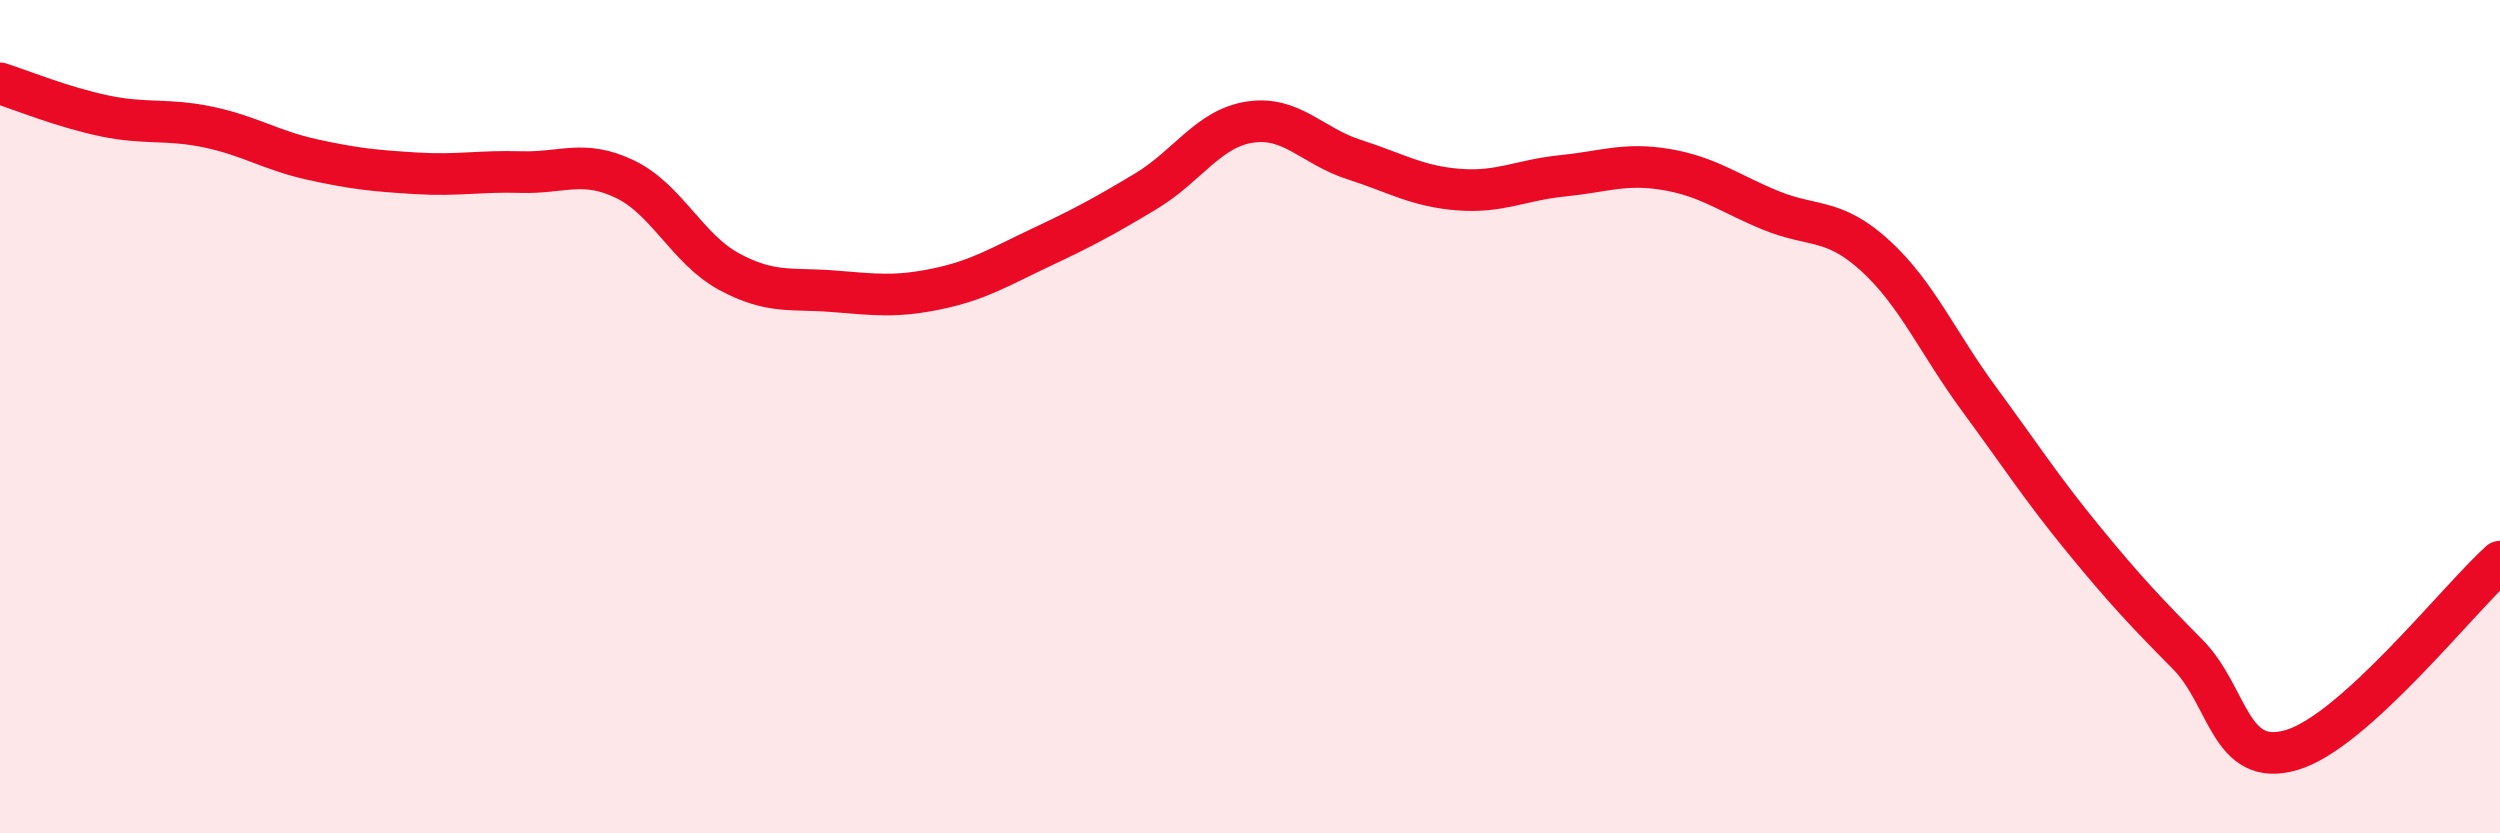
    <svg width="60" height="20" viewBox="0 0 60 20" xmlns="http://www.w3.org/2000/svg">
      <path
        d="M 0,2 C 0.5,2.16 1.5,2.57 2.5,2.78 C 3.5,2.99 4,2.84 5,3.05 C 6,3.26 6.5,3.61 7.5,3.83 C 8.5,4.05 9,4.1 10,4.16 C 11,4.22 11.5,4.1 12.5,4.13 C 13.5,4.16 14,3.82 15,4.3 C 16,4.78 16.5,5.98 17.5,6.52 C 18.5,7.06 19,6.91 20,6.99 C 21,7.07 21.5,7.14 22.5,6.93 C 23.5,6.72 24,6.4 25,5.93 C 26,5.46 26.5,5.19 27.5,4.59 C 28.5,3.99 29,3.08 30,2.93 C 31,2.78 31.5,3.51 32.5,3.83 C 33.5,4.15 34,4.47 35,4.55 C 36,4.63 36.5,4.32 37.5,4.22 C 38.5,4.12 39,3.9 40,4.07 C 41,4.24 41.5,4.64 42.5,5.05 C 43.5,5.46 44,5.22 45,6.13 C 46,7.04 46.5,8.22 47.5,9.58 C 48.5,10.94 49,11.72 50,12.94 C 51,14.16 51.5,14.69 52.5,15.7 C 53.5,16.71 53.5,18.44 55,18 C 56.5,17.56 59,14.38 60,13.48L60 20L0 20Z"
        fill="#EB0A25"
        opacity="0.1"
        stroke-linecap="round"
        stroke-linejoin="round"
      />
      <path
        d="M 0,2 C 0.5,2.16 1.5,2.57 2.5,2.78 C 3.5,2.99 4,2.84 5,3.05 C 6,3.26 6.5,3.61 7.5,3.83 C 8.5,4.05 9,4.1 10,4.16 C 11,4.22 11.5,4.1 12.5,4.13 C 13.5,4.16 14,3.82 15,4.3 C 16,4.78 16.5,5.98 17.5,6.52 C 18.5,7.06 19,6.91 20,6.99 C 21,7.07 21.5,7.14 22.5,6.93 C 23.5,6.72 24,6.4 25,5.93 C 26,5.46 26.5,5.19 27.5,4.59 C 28.5,3.99 29,3.08 30,2.93 C 31,2.78 31.5,3.51 32.5,3.83 C 33.5,4.15 34,4.47 35,4.55 C 36,4.63 36.5,4.32 37.5,4.22 C 38.5,4.12 39,3.9 40,4.07 C 41,4.24 41.5,4.64 42.5,5.05 C 43.5,5.46 44,5.22 45,6.13 C 46,7.04 46.5,8.22 47.5,9.58 C 48.5,10.94 49,11.72 50,12.94 C 51,14.16 51.5,14.69 52.5,15.7 C 53.5,16.71 53.5,18.44 55,18 C 56.5,17.56 59,14.38 60,13.48"
        stroke="#EB0A25"
        stroke-width="1"
        fill="none"
        stroke-linecap="round"
        stroke-linejoin="round"
      />
    </svg>
  